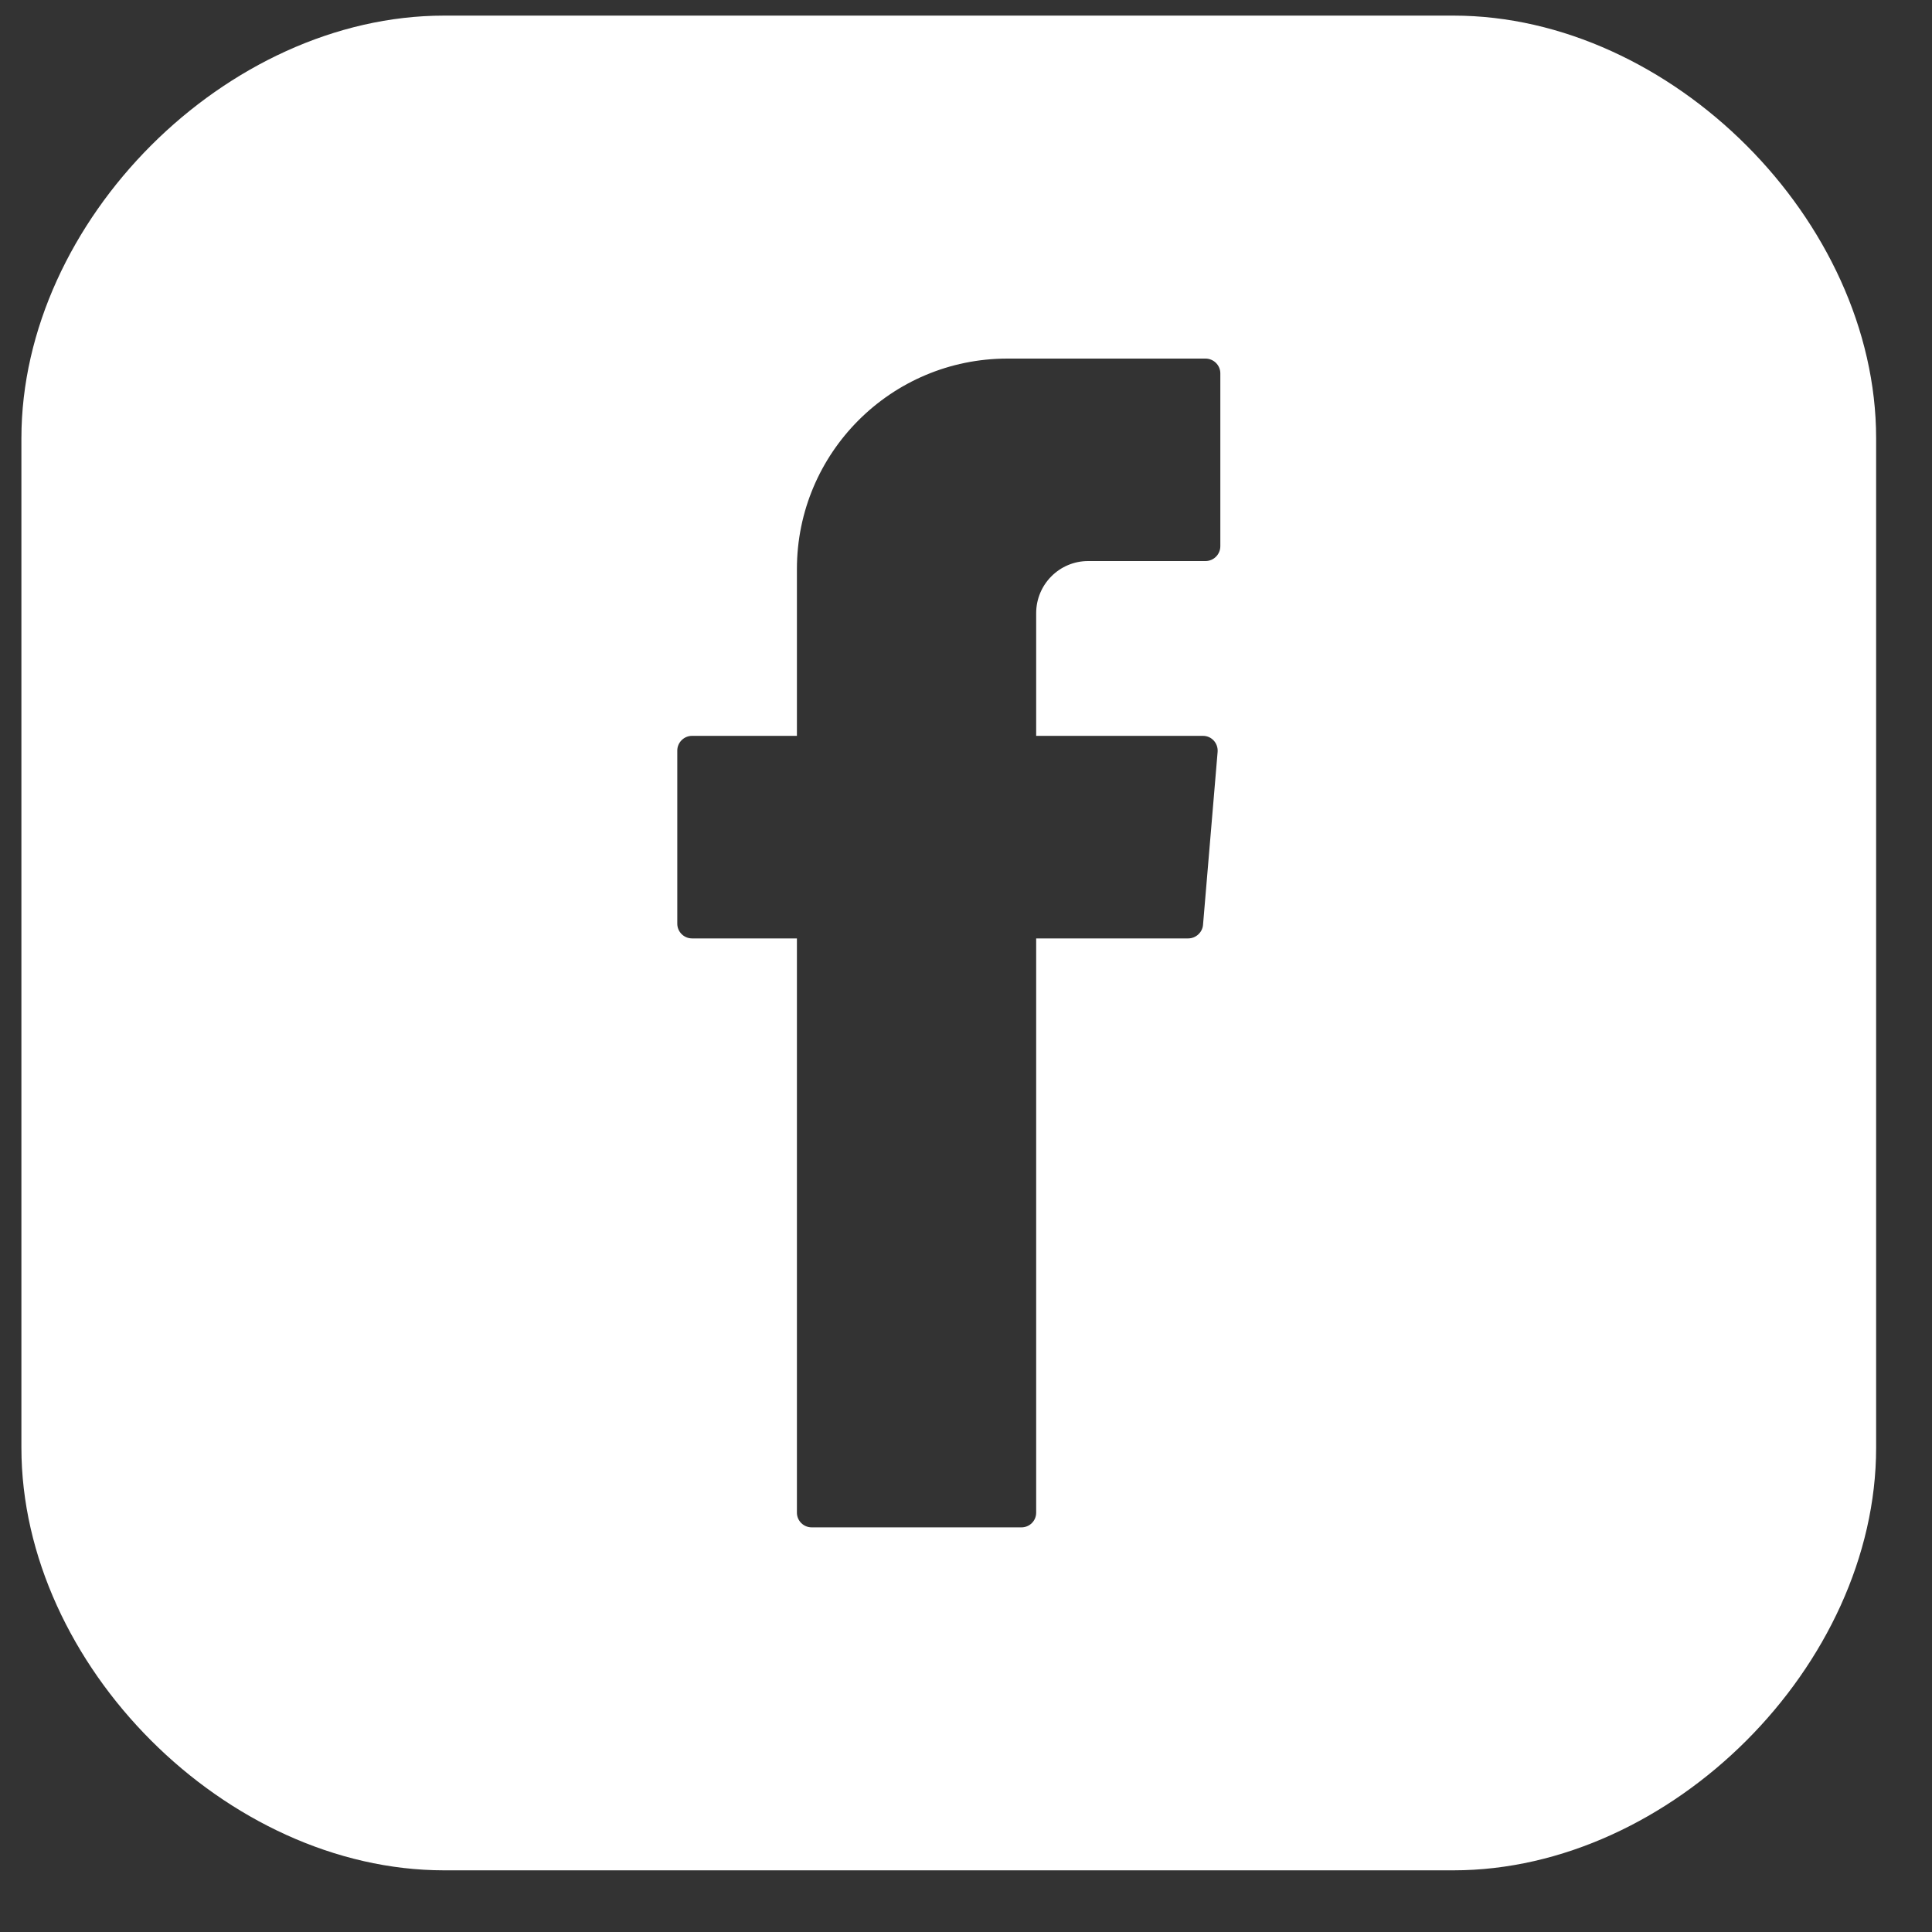 <svg width="25" height="25" viewBox="0 0 25 25" fill="none" xmlns="http://www.w3.org/2000/svg">
<rect x="0" y="0" width="25" height="25" fill="#333333" stroke="none"/>
<g clip-path="url(#clip0_2021_87)">
<path fill-rule="evenodd" clip-rule="evenodd" d="M0.277 18.733V5.671C0.277 2.856 2.931 0.202 5.747 0.202H18.808C21.623 0.202 24.277 2.856 24.277 5.671V18.733C24.277 21.548 21.623 24.202 18.808 24.202H5.747C2.931 24.202 0.277 21.548 0.277 18.733ZM10.312 19.574V12.262V12.143H8.955C8.85 12.143 8.764 12.058 8.764 11.952V9.713C8.764 9.608 8.85 9.522 8.955 9.522H10.312V7.364C10.312 5.86 11.531 4.64 13.036 4.64H15.599C15.705 4.64 15.791 4.727 15.791 4.83V7.068C15.791 7.174 15.705 7.26 15.599 7.26H14.08C13.71 7.26 13.408 7.561 13.408 7.935V9.522H15.567C15.679 9.522 15.764 9.618 15.756 9.728L15.567 11.969C15.559 12.065 15.474 12.143 15.376 12.143H13.408V19.574C13.408 19.679 13.323 19.764 13.218 19.764H10.503C10.398 19.764 10.312 19.679 10.312 19.574Z" fill="white"/>
</g>
<defs>
<clipPath id="clip0_2021_87">
<rect width="24" height="24" fill="white" transform="translate(0.277 0.202)"/>
</clipPath>
</defs>
</svg>

